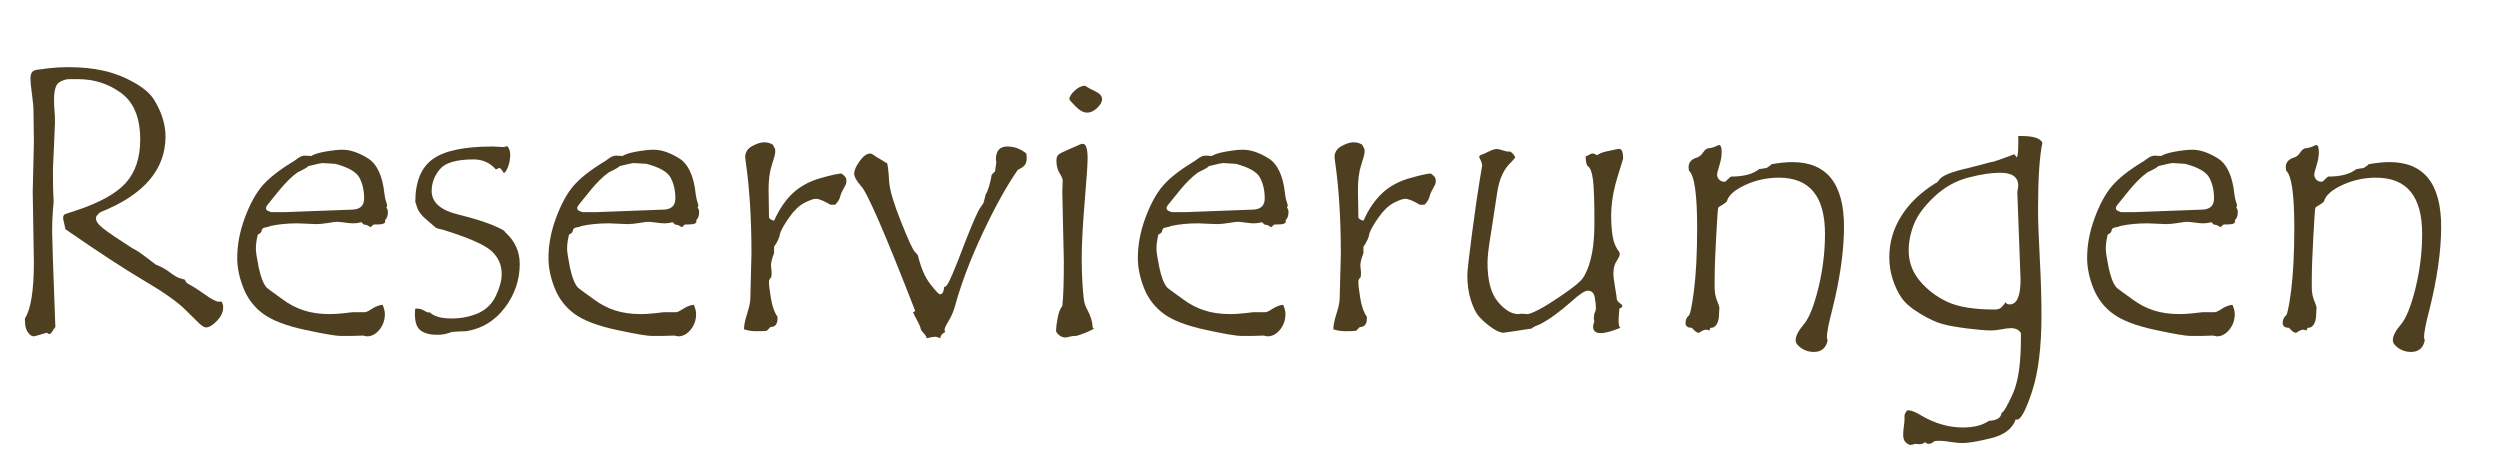 <?xml version="1.0" encoding="UTF-8" standalone="no"?>
<!DOCTYPE svg PUBLIC "-//W3C//DTD SVG 1.1//EN" "http://www.w3.org/Graphics/SVG/1.1/DTD/svg11.dtd">
<svg width="100%" height="100%" viewBox="0 0 154 28" version="1.1" xmlns="http://www.w3.org/2000/svg" xmlns:xlink="http://www.w3.org/1999/xlink" xml:space="preserve" xmlns:serif="http://www.serif.com/" style="fill-rule:evenodd;clip-rule:evenodd;stroke-linejoin:round;stroke-miterlimit:2;">
    <g transform="matrix(1,0,0,1,-179,0)">
        <path d="M192.63,18.563C192.708,18.656 192.747,18.781 192.747,18.938C192.747,19.219 192.62,19.494 192.366,19.764C192.112,20.033 191.887,20.168 191.692,20.168C191.552,20.168 191.345,20.02 191.071,19.723L190.403,19.067C189.911,18.582 189.061,17.985 187.854,17.274C186.647,16.563 185.04,15.512 183.032,14.121L182.891,13.488L182.891,13.395C182.891,13.277 182.954,13.201 183.079,13.166C183.204,13.131 183.387,13.07 183.63,12.985C185.114,12.5 186.153,11.928 186.747,11.268C187.341,10.608 187.637,9.719 187.637,8.602C187.637,7.266 187.249,6.311 186.471,5.736C185.694,5.162 184.802,4.875 183.794,4.875L183.29,4.875C183.048,4.875 182.827,4.945 182.628,5.086C182.429,5.227 182.329,5.582 182.329,6.152C182.329,6.426 182.339,6.651 182.358,6.826C182.378,7.002 182.387,7.25 182.387,7.57L182.259,10.488C182.259,10.949 182.262,11.313 182.27,11.578L182.305,12.434L182.259,12.961C182.227,13.375 182.212,13.817 182.212,14.285C182.212,14.715 182.278,16.668 182.411,20.145C182.364,20.199 182.304,20.285 182.229,20.402C182.155,20.52 182.095,20.578 182.048,20.578C182.009,20.578 181.954,20.551 181.884,20.496C181.384,20.645 181.118,20.719 181.087,20.719C180.962,20.719 180.839,20.637 180.718,20.473C180.596,20.309 180.536,20.063 180.536,19.735L180.536,19.617C180.903,19.039 181.087,17.879 181.087,16.137L181.016,11.836L181.087,8.742L181.063,6.891C181.063,6.617 181.032,6.256 180.97,5.807C180.907,5.358 180.876,5.039 180.876,4.852C180.876,4.68 180.905,4.551 180.964,4.465C181.022,4.379 181.12,4.324 181.257,4.301C181.393,4.277 181.649,4.244 182.024,4.201C182.399,4.158 182.798,4.137 183.22,4.137C184.009,4.137 184.727,4.209 185.376,4.354C186.024,4.498 186.647,4.738 187.245,5.074C187.843,5.41 188.259,5.768 188.493,6.147C188.727,6.526 188.903,6.906 189.02,7.289C189.137,7.672 189.196,8.043 189.196,8.402C189.196,10.449 187.86,12.004 185.188,13.067C185.001,13.207 184.907,13.332 184.907,13.442C184.907,13.629 185.065,13.846 185.382,14.092C185.698,14.338 186.29,14.738 187.157,15.293C187.384,15.402 187.653,15.578 187.966,15.82C188.278,16.063 188.489,16.223 188.598,16.301C188.927,16.426 189.22,16.588 189.477,16.787C189.735,16.986 189.944,17.106 190.104,17.145C190.264,17.184 190.364,17.215 190.403,17.238C190.403,17.309 190.458,17.387 190.567,17.473C190.856,17.621 191.208,17.844 191.622,18.141C192.036,18.438 192.325,18.586 192.489,18.586C192.552,18.586 192.598,18.578 192.63,18.563Z" style="fill:rgb(79,63,33);fill-rule:nonzero;"/>
        <path d="M202.802,12.797C202.864,12.86 202.895,12.949 202.895,13.067C202.895,13.293 202.833,13.461 202.708,13.57C202.723,13.578 202.731,13.602 202.731,13.641C202.731,13.766 202.563,13.828 202.227,13.828L202.063,13.828C202.016,13.828 201.97,13.856 201.923,13.91C201.876,13.965 201.841,13.992 201.817,13.992C201.809,13.992 201.772,13.969 201.706,13.922C201.639,13.875 201.54,13.844 201.407,13.828L201.266,13.688C201.095,13.735 200.927,13.758 200.762,13.758C200.637,13.758 200.464,13.742 200.241,13.711C200.018,13.68 199.856,13.664 199.755,13.664C199.669,13.664 199.487,13.688 199.21,13.735C198.932,13.781 198.688,13.805 198.477,13.805L197.329,13.758C196.712,13.758 196.153,13.813 195.653,13.922C195.583,13.961 195.479,13.99 195.343,14.01C195.206,14.029 195.132,14.092 195.12,14.197C195.108,14.303 195.028,14.387 194.88,14.449C194.802,14.77 194.762,15.059 194.762,15.317C194.762,15.52 194.821,15.906 194.938,16.477C195.055,17.047 195.212,17.453 195.407,17.695C195.454,17.75 195.79,18 196.415,18.445C196.813,18.742 197.245,18.967 197.71,19.119C198.175,19.272 198.712,19.348 199.321,19.348C199.563,19.348 199.864,19.328 200.223,19.289L200.716,19.231L201.477,19.231C201.555,19.231 201.702,19.16 201.917,19.02C202.132,18.879 202.348,18.797 202.567,18.774C202.661,18.992 202.708,19.184 202.708,19.348C202.708,19.715 202.596,20.035 202.374,20.309C202.151,20.582 201.895,20.719 201.606,20.719L201.36,20.672L200.622,20.695L199.989,20.695C199.692,20.695 198.962,20.57 197.798,20.32C196.634,20.07 195.774,19.742 195.22,19.336C194.665,18.93 194.259,18.404 194.001,17.76C193.743,17.115 193.614,16.492 193.614,15.891C193.614,15.078 193.77,14.252 194.083,13.412C194.395,12.572 194.751,11.92 195.149,11.455C195.548,10.99 196.153,10.508 196.966,10.008C197.044,9.969 197.163,9.889 197.323,9.768C197.483,9.647 197.637,9.586 197.786,9.586L198.173,9.61C198.337,9.5 198.632,9.408 199.057,9.334C199.483,9.26 199.829,9.223 200.095,9.223C200.571,9.223 201.093,9.399 201.659,9.75C202.225,10.102 202.567,10.836 202.684,11.953C202.708,12.149 202.741,12.307 202.784,12.428C202.827,12.549 202.848,12.617 202.848,12.633C202.848,12.68 202.833,12.735 202.802,12.797ZM197.997,10.231C197.95,10.301 197.727,10.43 197.329,10.617C197.134,10.758 196.946,10.918 196.766,11.098C196.587,11.277 196.411,11.471 196.239,11.678C196.067,11.885 195.917,12.07 195.788,12.235C195.659,12.399 195.559,12.522 195.489,12.604C195.419,12.686 195.384,12.758 195.384,12.82C195.384,12.906 195.438,12.969 195.548,13.008L195.7,13.067L196.567,13.067L200.645,12.914C201.169,12.914 201.43,12.684 201.43,12.223C201.43,11.738 201.335,11.315 201.143,10.951C200.952,10.588 200.45,10.301 199.637,10.09C199.544,10.09 199.411,10.082 199.239,10.067C199.067,10.051 198.942,10.043 198.864,10.043C198.794,10.043 198.505,10.106 197.997,10.231Z" style="fill:rgb(79,63,33);fill-rule:nonzero;"/>
        <path d="M210.102,14.285C210.712,14.832 211.016,15.488 211.016,16.254C211.016,17.246 210.71,18.147 210.096,18.955C209.483,19.764 208.692,20.246 207.723,20.402C207.512,20.402 207.216,20.418 206.833,20.449C206.544,20.567 206.239,20.625 205.919,20.625C205.497,20.625 205.165,20.539 204.923,20.367C204.68,20.195 204.559,19.856 204.559,19.348C204.559,19.199 204.567,19.086 204.583,19.008L204.677,19.008C204.833,19.008 204.981,19.049 205.122,19.131C205.262,19.213 205.352,19.254 205.391,19.254L205.462,19.231C205.727,19.488 206.177,19.617 206.809,19.617C207.411,19.617 207.958,19.51 208.45,19.295C208.942,19.08 209.307,18.723 209.546,18.223C209.784,17.723 209.903,17.274 209.903,16.875C209.903,16.297 209.682,15.817 209.241,15.434C208.8,15.051 207.805,14.621 206.259,14.145C206.024,14.106 205.872,14.055 205.802,13.992L205.262,13.524C204.973,13.281 204.786,13.039 204.7,12.797L204.583,12.434C204.583,11.199 204.94,10.322 205.655,9.803C206.37,9.283 207.602,9.024 209.352,9.024L210.009,9.059C210.048,9.059 210.126,9.039 210.243,9C210.368,9.125 210.43,9.301 210.43,9.527C210.43,9.785 210.387,10.029 210.302,10.26C210.216,10.49 210.126,10.625 210.032,10.664C209.962,10.524 209.88,10.418 209.786,10.348L209.762,10.348C209.739,10.348 209.704,10.361 209.657,10.389C209.61,10.416 209.575,10.434 209.552,10.442C209.184,10.027 208.727,9.82 208.18,9.82C207.126,9.82 206.43,10.022 206.095,10.424C205.759,10.826 205.591,11.274 205.591,11.766C205.591,12.477 206.157,12.965 207.29,13.231C208.118,13.434 208.794,13.643 209.317,13.858C209.841,14.072 210.102,14.215 210.102,14.285Z" style="fill:rgb(79,63,33);fill-rule:nonzero;"/>
        <path d="M221.973,12.797C222.036,12.86 222.067,12.949 222.067,13.067C222.067,13.293 222.005,13.461 221.88,13.57C221.895,13.578 221.903,13.602 221.903,13.641C221.903,13.766 221.735,13.828 221.399,13.828L221.235,13.828C221.188,13.828 221.141,13.856 221.095,13.91C221.048,13.965 221.012,13.992 220.989,13.992C220.981,13.992 220.944,13.969 220.878,13.922C220.811,13.875 220.712,13.844 220.579,13.828L220.438,13.688C220.266,13.735 220.098,13.758 219.934,13.758C219.809,13.758 219.636,13.742 219.413,13.711C219.19,13.68 219.028,13.664 218.927,13.664C218.841,13.664 218.659,13.688 218.382,13.735C218.104,13.781 217.86,13.805 217.649,13.805L216.501,13.758C215.884,13.758 215.325,13.813 214.825,13.922C214.755,13.961 214.651,13.99 214.514,14.01C214.378,14.029 214.304,14.092 214.292,14.197C214.28,14.303 214.2,14.387 214.052,14.449C213.973,14.77 213.934,15.059 213.934,15.317C213.934,15.52 213.993,15.906 214.11,16.477C214.227,17.047 214.384,17.453 214.579,17.695C214.626,17.75 214.962,18 215.587,18.445C215.985,18.742 216.417,18.967 216.882,19.119C217.346,19.272 217.884,19.348 218.493,19.348C218.735,19.348 219.036,19.328 219.395,19.289L219.887,19.231L220.649,19.231C220.727,19.231 220.874,19.16 221.089,19.02C221.304,18.879 221.52,18.797 221.739,18.774C221.833,18.992 221.88,19.184 221.88,19.348C221.88,19.715 221.768,20.035 221.546,20.309C221.323,20.582 221.067,20.719 220.778,20.719L220.532,20.672L219.794,20.695L219.161,20.695C218.864,20.695 218.134,20.57 216.97,20.32C215.805,20.07 214.946,19.742 214.391,19.336C213.837,18.93 213.43,18.404 213.173,17.76C212.915,17.115 212.786,16.492 212.786,15.891C212.786,15.078 212.942,14.252 213.255,13.412C213.567,12.572 213.923,11.92 214.321,11.455C214.72,10.99 215.325,10.508 216.137,10.008C216.216,9.969 216.335,9.889 216.495,9.768C216.655,9.647 216.809,9.586 216.958,9.586L217.345,9.61C217.509,9.5 217.804,9.408 218.229,9.334C218.655,9.26 219.001,9.223 219.266,9.223C219.743,9.223 220.264,9.399 220.831,9.75C221.397,10.102 221.739,10.836 221.856,11.953C221.88,12.149 221.913,12.307 221.956,12.428C221.999,12.549 222.02,12.617 222.02,12.633C222.02,12.68 222.005,12.735 221.973,12.797ZM217.169,10.231C217.122,10.301 216.899,10.43 216.501,10.617C216.305,10.758 216.118,10.918 215.938,11.098C215.759,11.277 215.583,11.471 215.411,11.678C215.239,11.885 215.089,12.07 214.96,12.235C214.831,12.399 214.731,12.522 214.661,12.604C214.591,12.686 214.555,12.758 214.555,12.82C214.555,12.906 214.61,12.969 214.72,13.008L214.872,13.067L215.739,13.067L219.817,12.914C220.341,12.914 220.602,12.684 220.602,12.223C220.602,11.738 220.507,11.315 220.315,10.951C220.124,10.588 219.622,10.301 218.809,10.09C218.716,10.09 218.583,10.082 218.411,10.067C218.239,10.051 218.114,10.043 218.036,10.043C217.966,10.043 217.677,10.106 217.169,10.231Z" style="fill:rgb(79,63,33);fill-rule:nonzero;"/>
        <path d="M231.137,11.215C231.137,11.293 231.083,11.424 230.973,11.608C230.864,11.791 230.79,11.963 230.751,12.123C230.712,12.283 230.61,12.445 230.446,12.61L230.153,12.61C229.747,12.367 229.446,12.246 229.251,12.246C229.11,12.246 228.88,12.328 228.559,12.492C228.239,12.656 227.93,12.947 227.634,13.365C227.337,13.783 227.145,14.113 227.059,14.356C227.02,14.621 226.895,14.902 226.684,15.199L226.684,15.586C226.536,15.969 226.473,16.248 226.497,16.424C226.52,16.6 226.532,16.735 226.532,16.828C226.532,16.93 226.524,17.012 226.509,17.074C226.415,17.168 226.368,17.262 226.368,17.356C226.368,17.551 226.409,17.895 226.491,18.387C226.573,18.879 226.708,19.254 226.895,19.512L226.895,19.617C226.895,19.969 226.751,20.145 226.462,20.145L226.227,20.379C226.032,20.395 225.821,20.402 225.595,20.402C225.305,20.402 225.052,20.363 224.833,20.285L224.833,20.238C224.833,20.027 224.897,19.719 225.026,19.313C225.155,18.906 225.22,18.598 225.22,18.387L225.29,15.633C225.29,13.492 225.173,11.606 224.938,9.973C224.915,9.801 224.903,9.703 224.903,9.68C224.903,9.383 225.046,9.156 225.331,9C225.616,8.844 225.864,8.766 226.075,8.766C226.262,8.766 226.438,8.813 226.602,8.906C226.618,8.938 226.647,8.992 226.69,9.07C226.733,9.149 226.755,9.199 226.755,9.223L226.755,9.363C226.755,9.481 226.686,9.742 226.55,10.149C226.413,10.555 226.345,11.07 226.345,11.695L226.368,13.137L226.368,13.348C226.368,13.465 226.473,13.547 226.684,13.594C227.012,12.867 227.405,12.295 227.862,11.877C228.319,11.459 228.884,11.156 229.555,10.969C230.227,10.781 230.653,10.688 230.833,10.688C231.036,10.828 231.137,10.957 231.137,11.074L231.137,11.215Z" style="fill:rgb(79,63,33);fill-rule:nonzero;"/>
        <path d="M242.223,9.457L242.247,9.727C242.247,9.891 242.216,10.026 242.153,10.131C242.091,10.236 241.938,10.348 241.696,10.465C241.016,11.442 240.3,12.731 239.546,14.332C238.792,15.934 238.223,17.426 237.841,18.809C237.747,19.16 237.614,19.477 237.442,19.758C237.27,20.039 237.184,20.223 237.184,20.309C237.184,20.371 237.2,20.418 237.231,20.449C237.028,20.543 236.927,20.672 236.927,20.836C236.77,20.774 236.673,20.742 236.634,20.742C236.516,20.742 236.333,20.774 236.083,20.836C236.075,20.742 236.012,20.637 235.895,20.52C235.778,20.402 235.716,20.305 235.708,20.227C235.7,20.149 235.636,19.998 235.514,19.776C235.393,19.553 235.302,19.371 235.239,19.231L235.38,19.16C233.512,14.356 232.395,11.785 232.028,11.449C231.755,11.129 231.618,10.883 231.618,10.711C231.618,10.492 231.731,10.229 231.958,9.92C232.184,9.611 232.399,9.457 232.602,9.457C232.665,9.457 232.743,9.492 232.837,9.563C232.93,9.633 233.057,9.713 233.218,9.803C233.378,9.893 233.501,9.973 233.587,10.043L233.61,10.008C233.673,10.008 233.727,10.41 233.774,11.215C233.813,11.723 234.055,12.535 234.501,13.652C234.946,14.77 235.229,15.387 235.35,15.504C235.471,15.621 235.54,15.711 235.555,15.774C235.735,16.516 235.987,17.094 236.311,17.508C236.636,17.922 236.833,18.129 236.903,18.129C237.052,18.129 237.137,17.977 237.161,17.672L237.184,17.672C237.262,17.672 237.358,17.557 237.471,17.326C237.585,17.096 237.751,16.707 237.97,16.16L238.555,14.649C238.977,13.586 239.255,12.967 239.387,12.791C239.52,12.615 239.591,12.502 239.598,12.451C239.606,12.401 239.626,12.324 239.657,12.223C239.688,12.121 239.704,12.047 239.704,12C239.86,11.758 239.989,11.344 240.091,10.758L240.302,10.547L240.302,10.512L240.372,9.985L240.348,9.82C240.348,9.289 240.583,9.024 241.052,9.024C241.481,9.024 241.872,9.168 242.223,9.457Z" style="fill:rgb(79,63,33);fill-rule:nonzero;"/>
        <path d="M245.856,5.285C245.981,5.379 246.184,5.492 246.466,5.625C246.747,5.758 246.887,5.918 246.887,6.106C246.887,6.277 246.786,6.459 246.583,6.651C246.38,6.842 246.177,6.938 245.973,6.938C245.747,6.938 245.507,6.809 245.253,6.551C244.999,6.293 244.872,6.145 244.872,6.106C244.872,5.965 244.979,5.793 245.194,5.59C245.409,5.387 245.618,5.285 245.821,5.285L245.856,5.285ZM246.384,20.215C246.384,20.262 246.216,20.354 245.88,20.49C245.544,20.627 245.333,20.695 245.247,20.695L245.177,20.695C245.098,20.695 244.999,20.711 244.878,20.742C244.757,20.774 244.673,20.789 244.626,20.789C244.477,20.789 244.345,20.736 244.227,20.631C244.11,20.526 244.052,20.442 244.052,20.379C244.052,20.215 244.083,19.959 244.145,19.611C244.208,19.264 244.305,19.008 244.438,18.844C244.501,18.352 244.532,17.434 244.532,16.09L244.438,11.836L244.462,11.098C244.462,11.02 244.397,10.875 244.268,10.664C244.139,10.453 244.075,10.195 244.075,9.891C244.075,9.711 244.124,9.584 244.221,9.51C244.319,9.436 244.544,9.324 244.895,9.176L245.563,8.883C245.595,8.867 245.641,8.86 245.704,8.86C245.899,8.86 245.997,9.164 245.997,9.774C245.997,10.117 245.936,11.01 245.815,12.451C245.694,13.893 245.634,15.063 245.634,15.961C245.634,16.469 245.647,16.947 245.675,17.397C245.702,17.846 245.731,18.188 245.762,18.422C245.794,18.656 245.864,18.871 245.973,19.067C246.192,19.473 246.302,19.84 246.302,20.168C246.333,20.184 246.36,20.199 246.384,20.215Z" style="fill:rgb(79,63,33);fill-rule:nonzero;"/>
        <path d="M258.278,12.797C258.341,12.86 258.372,12.949 258.372,13.067C258.372,13.293 258.309,13.461 258.184,13.57C258.2,13.578 258.208,13.602 258.208,13.641C258.208,13.766 258.04,13.828 257.704,13.828L257.54,13.828C257.493,13.828 257.446,13.856 257.399,13.91C257.352,13.965 257.317,13.992 257.294,13.992C257.286,13.992 257.249,13.969 257.182,13.922C257.116,13.875 257.016,13.844 256.884,13.828L256.743,13.688C256.571,13.735 256.403,13.758 256.239,13.758C256.114,13.758 255.94,13.742 255.718,13.711C255.495,13.68 255.333,13.664 255.231,13.664C255.145,13.664 254.964,13.688 254.686,13.735C254.409,13.781 254.165,13.805 253.954,13.805L252.805,13.758C252.188,13.758 251.63,13.813 251.13,13.922C251.059,13.961 250.956,13.99 250.819,14.01C250.682,14.029 250.608,14.092 250.596,14.197C250.585,14.303 250.505,14.387 250.356,14.449C250.278,14.77 250.239,15.059 250.239,15.317C250.239,15.52 250.298,15.906 250.415,16.477C250.532,17.047 250.688,17.453 250.884,17.695C250.93,17.75 251.266,18 251.891,18.445C252.29,18.742 252.721,18.967 253.186,19.119C253.651,19.272 254.188,19.348 254.798,19.348C255.04,19.348 255.341,19.328 255.7,19.289L256.192,19.231L256.954,19.231C257.032,19.231 257.179,19.16 257.393,19.02C257.608,18.879 257.825,18.797 258.044,18.774C258.137,18.992 258.184,19.184 258.184,19.348C258.184,19.715 258.073,20.035 257.85,20.309C257.628,20.582 257.372,20.719 257.083,20.719L256.837,20.672L256.098,20.695L255.466,20.695C255.169,20.695 254.438,20.57 253.274,20.32C252.11,20.07 251.251,19.742 250.696,19.336C250.141,18.93 249.735,18.404 249.477,17.76C249.22,17.115 249.091,16.492 249.091,15.891C249.091,15.078 249.247,14.252 249.559,13.412C249.872,12.572 250.227,11.92 250.626,11.455C251.024,10.99 251.63,10.508 252.442,10.008C252.52,9.969 252.639,9.889 252.8,9.768C252.96,9.647 253.114,9.586 253.262,9.586L253.649,9.61C253.813,9.5 254.108,9.408 254.534,9.334C254.96,9.26 255.305,9.223 255.571,9.223C256.048,9.223 256.569,9.399 257.136,9.75C257.702,10.102 258.044,10.836 258.161,11.953C258.184,12.149 258.218,12.307 258.261,12.428C258.304,12.549 258.325,12.617 258.325,12.633C258.325,12.68 258.309,12.735 258.278,12.797ZM253.473,10.231C253.427,10.301 253.204,10.43 252.805,10.617C252.61,10.758 252.423,10.918 252.243,11.098C252.063,11.277 251.887,11.471 251.716,11.678C251.544,11.885 251.393,12.07 251.264,12.235C251.136,12.399 251.036,12.522 250.966,12.604C250.895,12.686 250.86,12.758 250.86,12.82C250.86,12.906 250.915,12.969 251.024,13.008L251.177,13.067L252.044,13.067L256.122,12.914C256.645,12.914 256.907,12.684 256.907,12.223C256.907,11.738 256.811,11.315 256.62,10.951C256.429,10.588 255.927,10.301 255.114,10.09C255.02,10.09 254.887,10.082 254.716,10.067C254.544,10.051 254.419,10.043 254.341,10.043C254.27,10.043 253.981,10.106 253.473,10.231Z" style="fill:rgb(79,63,33);fill-rule:nonzero;"/>
        <path d="M267.442,11.215C267.442,11.293 267.387,11.424 267.278,11.608C267.169,11.791 267.095,11.963 267.055,12.123C267.016,12.283 266.915,12.445 266.751,12.61L266.458,12.61C266.052,12.367 265.751,12.246 265.555,12.246C265.415,12.246 265.184,12.328 264.864,12.492C264.544,12.656 264.235,12.947 263.938,13.365C263.641,13.783 263.45,14.113 263.364,14.356C263.325,14.621 263.2,14.902 262.989,15.199L262.989,15.586C262.841,15.969 262.778,16.248 262.802,16.424C262.825,16.6 262.837,16.735 262.837,16.828C262.837,16.93 262.829,17.012 262.813,17.074C262.72,17.168 262.673,17.262 262.673,17.356C262.673,17.551 262.714,17.895 262.796,18.387C262.878,18.879 263.012,19.254 263.2,19.512L263.2,19.617C263.2,19.969 263.055,20.145 262.766,20.145L262.532,20.379C262.337,20.395 262.126,20.402 261.899,20.402C261.61,20.402 261.356,20.363 261.137,20.285L261.137,20.238C261.137,20.027 261.202,19.719 261.331,19.313C261.46,18.906 261.524,18.598 261.524,18.387L261.595,15.633C261.595,13.492 261.477,11.606 261.243,9.973C261.22,9.801 261.208,9.703 261.208,9.68C261.208,9.383 261.35,9.156 261.636,9C261.921,8.844 262.169,8.766 262.38,8.766C262.567,8.766 262.743,8.813 262.907,8.906C262.923,8.938 262.952,8.992 262.995,9.07C263.038,9.149 263.059,9.199 263.059,9.223L263.059,9.363C263.059,9.481 262.991,9.742 262.854,10.149C262.718,10.555 262.649,11.07 262.649,11.695L262.673,13.137L262.673,13.348C262.673,13.465 262.778,13.547 262.989,13.594C263.317,12.867 263.71,12.295 264.167,11.877C264.624,11.459 265.188,11.156 265.86,10.969C266.532,10.781 266.958,10.688 267.137,10.688C267.341,10.828 267.442,10.957 267.442,11.074L267.442,11.215Z" style="fill:rgb(79,63,33);fill-rule:nonzero;"/>
        <path d="M277.38,9.563C277.512,9.461 277.704,9.383 277.954,9.328L278.669,9.176L278.751,9.176C278.907,9.176 278.985,9.375 278.985,9.774L278.598,11.039C278.473,11.461 278.384,11.863 278.329,12.246C278.274,12.629 278.247,12.996 278.247,13.348C278.247,13.707 278.274,14.088 278.329,14.49C278.384,14.893 278.524,15.238 278.751,15.527C278.766,15.567 278.774,15.617 278.774,15.68C278.774,15.758 278.71,15.893 278.581,16.084C278.452,16.276 278.387,16.531 278.387,16.852C278.387,17.024 278.421,17.303 278.487,17.69C278.554,18.076 278.589,18.315 278.593,18.404C278.596,18.494 278.655,18.58 278.768,18.662C278.882,18.744 278.938,18.805 278.938,18.844C278.938,18.906 278.876,18.961 278.751,19.008C278.72,19.391 278.704,19.625 278.704,19.711C278.704,20 278.743,20.16 278.821,20.192C278.282,20.41 277.88,20.52 277.614,20.52C277.294,20.52 277.134,20.387 277.134,20.121C277.134,20.043 277.161,19.93 277.216,19.781C277.192,19.735 277.18,19.672 277.18,19.594C277.18,19.445 277.202,19.328 277.245,19.242C277.288,19.156 277.309,19.07 277.309,18.985C277.309,18.828 277.286,18.61 277.239,18.328C277.192,18.047 277.048,17.906 276.805,17.906C276.626,17.906 276.29,18.129 275.798,18.574C275.055,19.231 274.399,19.703 273.829,19.992C273.587,20.078 273.427,20.16 273.348,20.238C272.239,20.41 271.661,20.496 271.614,20.496C271.419,20.496 271.167,20.385 270.858,20.162C270.55,19.94 270.3,19.719 270.108,19.5C269.917,19.281 269.749,18.944 269.604,18.486C269.46,18.029 269.387,17.516 269.387,16.945C269.387,16.695 269.485,15.832 269.68,14.356C269.876,12.879 270.028,11.822 270.137,11.186C270.247,10.549 270.302,10.215 270.302,10.184C270.302,10.121 270.274,10.024 270.22,9.891L270.126,9.703L270.126,9.656C270.126,9.602 270.165,9.563 270.243,9.539C270.321,9.516 270.471,9.449 270.694,9.34C270.917,9.231 271.091,9.176 271.216,9.176C271.27,9.176 271.382,9.203 271.55,9.258C271.718,9.313 271.86,9.34 271.977,9.34L272.048,9.34C272.196,9.457 272.294,9.578 272.341,9.703L272.095,9.985C271.649,10.391 271.364,10.992 271.239,11.789L270.852,14.309C270.704,15.184 270.63,15.809 270.63,16.184C270.63,17.277 270.843,18.078 271.268,18.586C271.694,19.094 272.114,19.348 272.528,19.348L272.727,19.324L273.079,19.348C273.196,19.348 273.427,19.26 273.77,19.084C274.114,18.908 274.62,18.592 275.288,18.135C275.956,17.678 276.362,17.342 276.507,17.127C276.651,16.912 276.778,16.639 276.887,16.307C276.997,15.975 277.079,15.594 277.134,15.164C277.188,14.735 277.216,14.258 277.216,13.735C277.216,12.422 277.186,11.537 277.128,11.08C277.069,10.623 276.97,10.348 276.829,10.254C276.727,10.176 276.677,9.969 276.677,9.633C276.802,9.586 276.889,9.545 276.94,9.51C276.991,9.475 277.04,9.457 277.087,9.457C277.173,9.457 277.27,9.492 277.38,9.563Z" style="fill:rgb(79,63,33);fill-rule:nonzero;"/>
        <path d="M288.126,10.113C288.634,10.027 289.059,9.985 289.403,9.985C291.528,9.985 292.591,11.313 292.591,13.969C292.591,15.445 292.348,17.152 291.864,19.09C291.645,19.926 291.536,20.485 291.536,20.766C291.536,20.828 291.552,20.891 291.583,20.953C291.489,21.438 291.204,21.68 290.727,21.68C290.446,21.68 290.19,21.602 289.96,21.445C289.729,21.289 289.614,21.125 289.614,20.953C289.614,20.695 289.778,20.375 290.106,19.992C290.434,19.61 290.735,18.863 291.009,17.754C291.282,16.645 291.419,15.527 291.419,14.402C291.419,12.098 290.473,10.945 288.583,10.945C287.841,10.945 287.143,11.098 286.491,11.402C285.839,11.707 285.466,12.043 285.372,12.41C285.302,12.488 285.196,12.567 285.055,12.645C284.93,12.707 284.858,12.764 284.839,12.815C284.819,12.865 284.778,13.457 284.716,14.59C284.653,15.723 284.622,16.582 284.622,17.168L284.622,17.719C284.622,18.008 284.671,18.274 284.768,18.516C284.866,18.758 284.915,18.899 284.915,18.938L284.891,19.348C284.891,19.606 284.846,19.811 284.757,19.963C284.667,20.115 284.552,20.192 284.411,20.192L284.364,20.192L284.294,20.356C284.2,20.324 284.134,20.309 284.095,20.309C283.985,20.309 283.845,20.371 283.673,20.496L283.614,20.496C283.528,20.496 283.395,20.395 283.216,20.192C282.958,20.192 282.829,20.094 282.829,19.899C282.829,19.727 282.884,19.582 282.993,19.465C283.095,19.465 283.212,18.951 283.345,17.924C283.477,16.897 283.544,15.594 283.544,14.016C283.544,11.969 283.376,10.801 283.04,10.512L283.016,10.301C283.016,10.004 283.188,9.805 283.532,9.703C283.673,9.664 283.8,9.559 283.913,9.387C284.026,9.215 284.145,9.129 284.27,9.129L284.294,9.129C284.45,9.106 284.585,9.067 284.698,9.012C284.811,8.957 284.876,8.93 284.891,8.93C285.001,8.93 285.055,9.082 285.055,9.387C285.055,9.621 285.009,9.889 284.915,10.19C284.821,10.49 284.774,10.68 284.774,10.758C284.774,10.875 284.815,10.977 284.897,11.063C284.979,11.149 285.083,11.192 285.208,11.192L285.278,11.192C285.497,10.981 285.614,10.875 285.63,10.875L285.665,10.875C286.415,10.875 286.981,10.723 287.364,10.418C287.434,10.41 287.52,10.397 287.622,10.377C287.723,10.358 287.79,10.348 287.821,10.348C288.009,10.231 288.11,10.152 288.126,10.113Z" style="fill:rgb(79,63,33);fill-rule:nonzero;"/>
        <path d="M304.813,8.789C304.634,9.633 304.544,11.016 304.544,12.938C304.544,13.563 304.579,14.543 304.649,15.879C304.72,17.215 304.755,18.395 304.755,19.418C304.755,21.371 304.563,22.932 304.18,24.1C303.798,25.268 303.485,25.852 303.243,25.852L303.173,25.828C302.97,26.406 302.462,26.795 301.649,26.994C300.837,27.194 300.243,27.293 299.868,27.293C299.704,27.293 299.47,27.27 299.165,27.223C298.86,27.176 298.637,27.152 298.497,27.152C298.333,27.152 298.22,27.16 298.157,27.176C298.048,27.285 297.93,27.34 297.805,27.34C297.712,27.34 297.637,27.301 297.583,27.223C297.512,27.317 297.391,27.363 297.22,27.363L297.009,27.34C296.985,27.34 296.932,27.352 296.85,27.375C296.768,27.399 296.716,27.41 296.692,27.41C296.614,27.41 296.518,27.361 296.405,27.264C296.292,27.166 296.235,27 296.235,26.766C296.235,26.633 296.249,26.469 296.276,26.274C296.304,26.078 296.317,25.945 296.317,25.875L296.317,25.617C296.317,25.524 296.372,25.41 296.481,25.277L296.575,25.277C296.739,25.277 296.997,25.383 297.348,25.594C298.184,26.086 299.04,26.332 299.915,26.332C300.595,26.332 301.13,26.195 301.52,25.922C302.005,25.899 302.262,25.738 302.294,25.442C302.427,25.387 302.659,24.99 302.991,24.252C303.323,23.514 303.489,22.383 303.489,20.86L303.489,20.52C303.372,20.317 303.165,20.215 302.868,20.215C302.712,20.215 302.52,20.238 302.294,20.285C302.067,20.332 301.856,20.356 301.661,20.356C301.325,20.356 300.831,20.315 300.179,20.233C299.526,20.151 299.014,20.059 298.643,19.957C298.272,19.856 297.819,19.645 297.284,19.324C296.749,19.004 296.368,18.68 296.141,18.352C295.915,18.024 295.731,17.641 295.591,17.203C295.45,16.766 295.38,16.313 295.38,15.844C295.38,14.945 295.624,14.104 296.112,13.319C296.6,12.533 297.305,11.856 298.227,11.285C298.305,11.262 298.376,11.199 298.438,11.098C298.595,10.832 299.2,10.582 300.255,10.348L301.637,9.985L301.661,9.985C301.762,9.985 302.235,9.824 303.079,9.504L303.243,9.703C303.298,9.578 303.325,9.313 303.325,8.906L303.325,8.379L303.536,8.379C304.255,8.379 304.68,8.516 304.813,8.789ZM302.552,18.61C302.575,18.703 302.657,18.75 302.798,18.75C303.243,18.75 303.466,18.238 303.466,17.215L303.266,11.836L303.325,11.449C303.325,10.91 302.954,10.641 302.212,10.641C301.657,10.641 300.995,10.742 300.225,10.945C299.456,11.149 298.762,11.541 298.145,12.123C297.528,12.705 297.112,13.27 296.897,13.817C296.682,14.363 296.575,14.902 296.575,15.434C296.575,16.137 296.805,16.762 297.266,17.309C297.727,17.856 298.294,18.285 298.966,18.598C299.637,18.91 300.61,19.067 301.884,19.067C301.97,19.067 302.059,19.051 302.153,19.02C302.247,18.988 302.38,18.852 302.552,18.61Z" style="fill:rgb(79,63,33);fill-rule:nonzero;"/>
        <path d="M316.755,12.797C316.817,12.86 316.848,12.949 316.848,13.067C316.848,13.293 316.786,13.461 316.661,13.57C316.677,13.578 316.684,13.602 316.684,13.641C316.684,13.766 316.516,13.828 316.18,13.828L316.016,13.828C315.97,13.828 315.923,13.856 315.876,13.91C315.829,13.965 315.794,13.992 315.77,13.992C315.762,13.992 315.725,13.969 315.659,13.922C315.593,13.875 315.493,13.844 315.36,13.828L315.22,13.688C315.048,13.735 314.88,13.758 314.716,13.758C314.591,13.758 314.417,13.742 314.194,13.711C313.971,13.68 313.809,13.664 313.708,13.664C313.622,13.664 313.44,13.688 313.163,13.735C312.886,13.781 312.641,13.805 312.43,13.805L311.282,13.758C310.665,13.758 310.106,13.813 309.606,13.922C309.536,13.961 309.432,13.99 309.296,14.01C309.159,14.029 309.085,14.092 309.073,14.197C309.061,14.303 308.981,14.387 308.833,14.449C308.755,14.77 308.716,15.059 308.716,15.317C308.716,15.52 308.774,15.906 308.891,16.477C309.009,17.047 309.165,17.453 309.36,17.695C309.407,17.75 309.743,18 310.368,18.445C310.766,18.742 311.198,18.967 311.663,19.119C312.128,19.272 312.665,19.348 313.274,19.348C313.516,19.348 313.817,19.328 314.177,19.289L314.669,19.231L315.43,19.231C315.509,19.231 315.655,19.16 315.87,19.02C316.085,18.879 316.302,18.797 316.52,18.774C316.614,18.992 316.661,19.184 316.661,19.348C316.661,19.715 316.55,20.035 316.327,20.309C316.104,20.582 315.848,20.719 315.559,20.719L315.313,20.672L314.575,20.695L313.942,20.695C313.645,20.695 312.915,20.57 311.751,20.32C310.587,20.07 309.727,19.742 309.173,19.336C308.618,18.93 308.212,18.404 307.954,17.76C307.696,17.115 307.567,16.492 307.567,15.891C307.567,15.078 307.723,14.252 308.036,13.412C308.348,12.572 308.704,11.92 309.102,11.455C309.501,10.99 310.106,10.508 310.919,10.008C310.997,9.969 311.116,9.889 311.276,9.768C311.436,9.647 311.591,9.586 311.739,9.586L312.126,9.61C312.29,9.5 312.585,9.408 313.011,9.334C313.436,9.26 313.782,9.223 314.048,9.223C314.524,9.223 315.046,9.399 315.612,9.75C316.179,10.102 316.52,10.836 316.637,11.953C316.661,12.149 316.694,12.307 316.737,12.428C316.78,12.549 316.802,12.617 316.802,12.633C316.802,12.68 316.786,12.735 316.755,12.797ZM311.95,10.231C311.903,10.301 311.68,10.43 311.282,10.617C311.087,10.758 310.899,10.918 310.72,11.098C310.54,11.277 310.364,11.471 310.192,11.678C310.02,11.885 309.87,12.07 309.741,12.235C309.612,12.399 309.512,12.522 309.442,12.604C309.372,12.686 309.337,12.758 309.337,12.82C309.337,12.906 309.391,12.969 309.501,13.008L309.653,13.067L310.52,13.067L314.598,12.914C315.122,12.914 315.384,12.684 315.384,12.223C315.384,11.738 315.288,11.315 315.096,10.951C314.905,10.588 314.403,10.301 313.591,10.09C313.497,10.09 313.364,10.082 313.192,10.067C313.02,10.051 312.895,10.043 312.817,10.043C312.747,10.043 312.458,10.106 311.95,10.231Z" style="fill:rgb(79,63,33);fill-rule:nonzero;"/>
        <path d="M324.911,10.113C325.419,10.027 325.845,9.985 326.188,9.985C328.313,9.985 329.376,11.313 329.376,13.969C329.376,15.445 329.134,17.152 328.649,19.09C328.43,19.926 328.321,20.485 328.321,20.766C328.321,20.828 328.337,20.891 328.368,20.953C328.274,21.438 327.989,21.68 327.512,21.68C327.231,21.68 326.975,21.602 326.745,21.445C326.514,21.289 326.399,21.125 326.399,20.953C326.399,20.695 326.563,20.375 326.891,19.992C327.22,19.61 327.52,18.863 327.794,17.754C328.067,16.645 328.204,15.527 328.204,14.402C328.204,12.098 327.259,10.945 325.368,10.945C324.626,10.945 323.929,11.098 323.276,11.402C322.624,11.707 322.251,12.043 322.157,12.41C322.087,12.488 321.981,12.567 321.841,12.645C321.716,12.707 321.643,12.764 321.624,12.815C321.604,12.865 321.563,13.457 321.501,14.59C321.438,15.723 321.407,16.582 321.407,17.168L321.407,17.719C321.407,18.008 321.456,18.274 321.554,18.516C321.651,18.758 321.7,18.899 321.7,18.938L321.677,19.348C321.677,19.606 321.632,19.811 321.542,19.963C321.452,20.115 321.337,20.192 321.196,20.192L321.149,20.192L321.079,20.356C320.985,20.324 320.919,20.309 320.88,20.309C320.77,20.309 320.63,20.371 320.458,20.496L320.399,20.496C320.313,20.496 320.18,20.395 320.001,20.192C319.743,20.192 319.614,20.094 319.614,19.899C319.614,19.727 319.669,19.582 319.778,19.465C319.88,19.465 319.997,18.951 320.13,17.924C320.262,16.897 320.329,15.594 320.329,14.016C320.329,11.969 320.161,10.801 319.825,10.512L319.802,10.301C319.802,10.004 319.973,9.805 320.317,9.703C320.458,9.664 320.585,9.559 320.698,9.387C320.811,9.215 320.93,9.129 321.055,9.129L321.079,9.129C321.235,9.106 321.37,9.067 321.483,9.012C321.596,8.957 321.661,8.93 321.677,8.93C321.786,8.93 321.841,9.082 321.841,9.387C321.841,9.621 321.794,9.889 321.7,10.19C321.606,10.49 321.559,10.68 321.559,10.758C321.559,10.875 321.6,10.977 321.682,11.063C321.764,11.149 321.868,11.192 321.993,11.192L322.063,11.192C322.282,10.981 322.399,10.875 322.415,10.875L322.45,10.875C323.2,10.875 323.766,10.723 324.149,10.418C324.22,10.41 324.305,10.397 324.407,10.377C324.509,10.358 324.575,10.348 324.606,10.348C324.794,10.231 324.895,10.152 324.911,10.113Z" style="fill:rgb(79,63,33);fill-rule:nonzero;"/>
    </g>
</svg>
